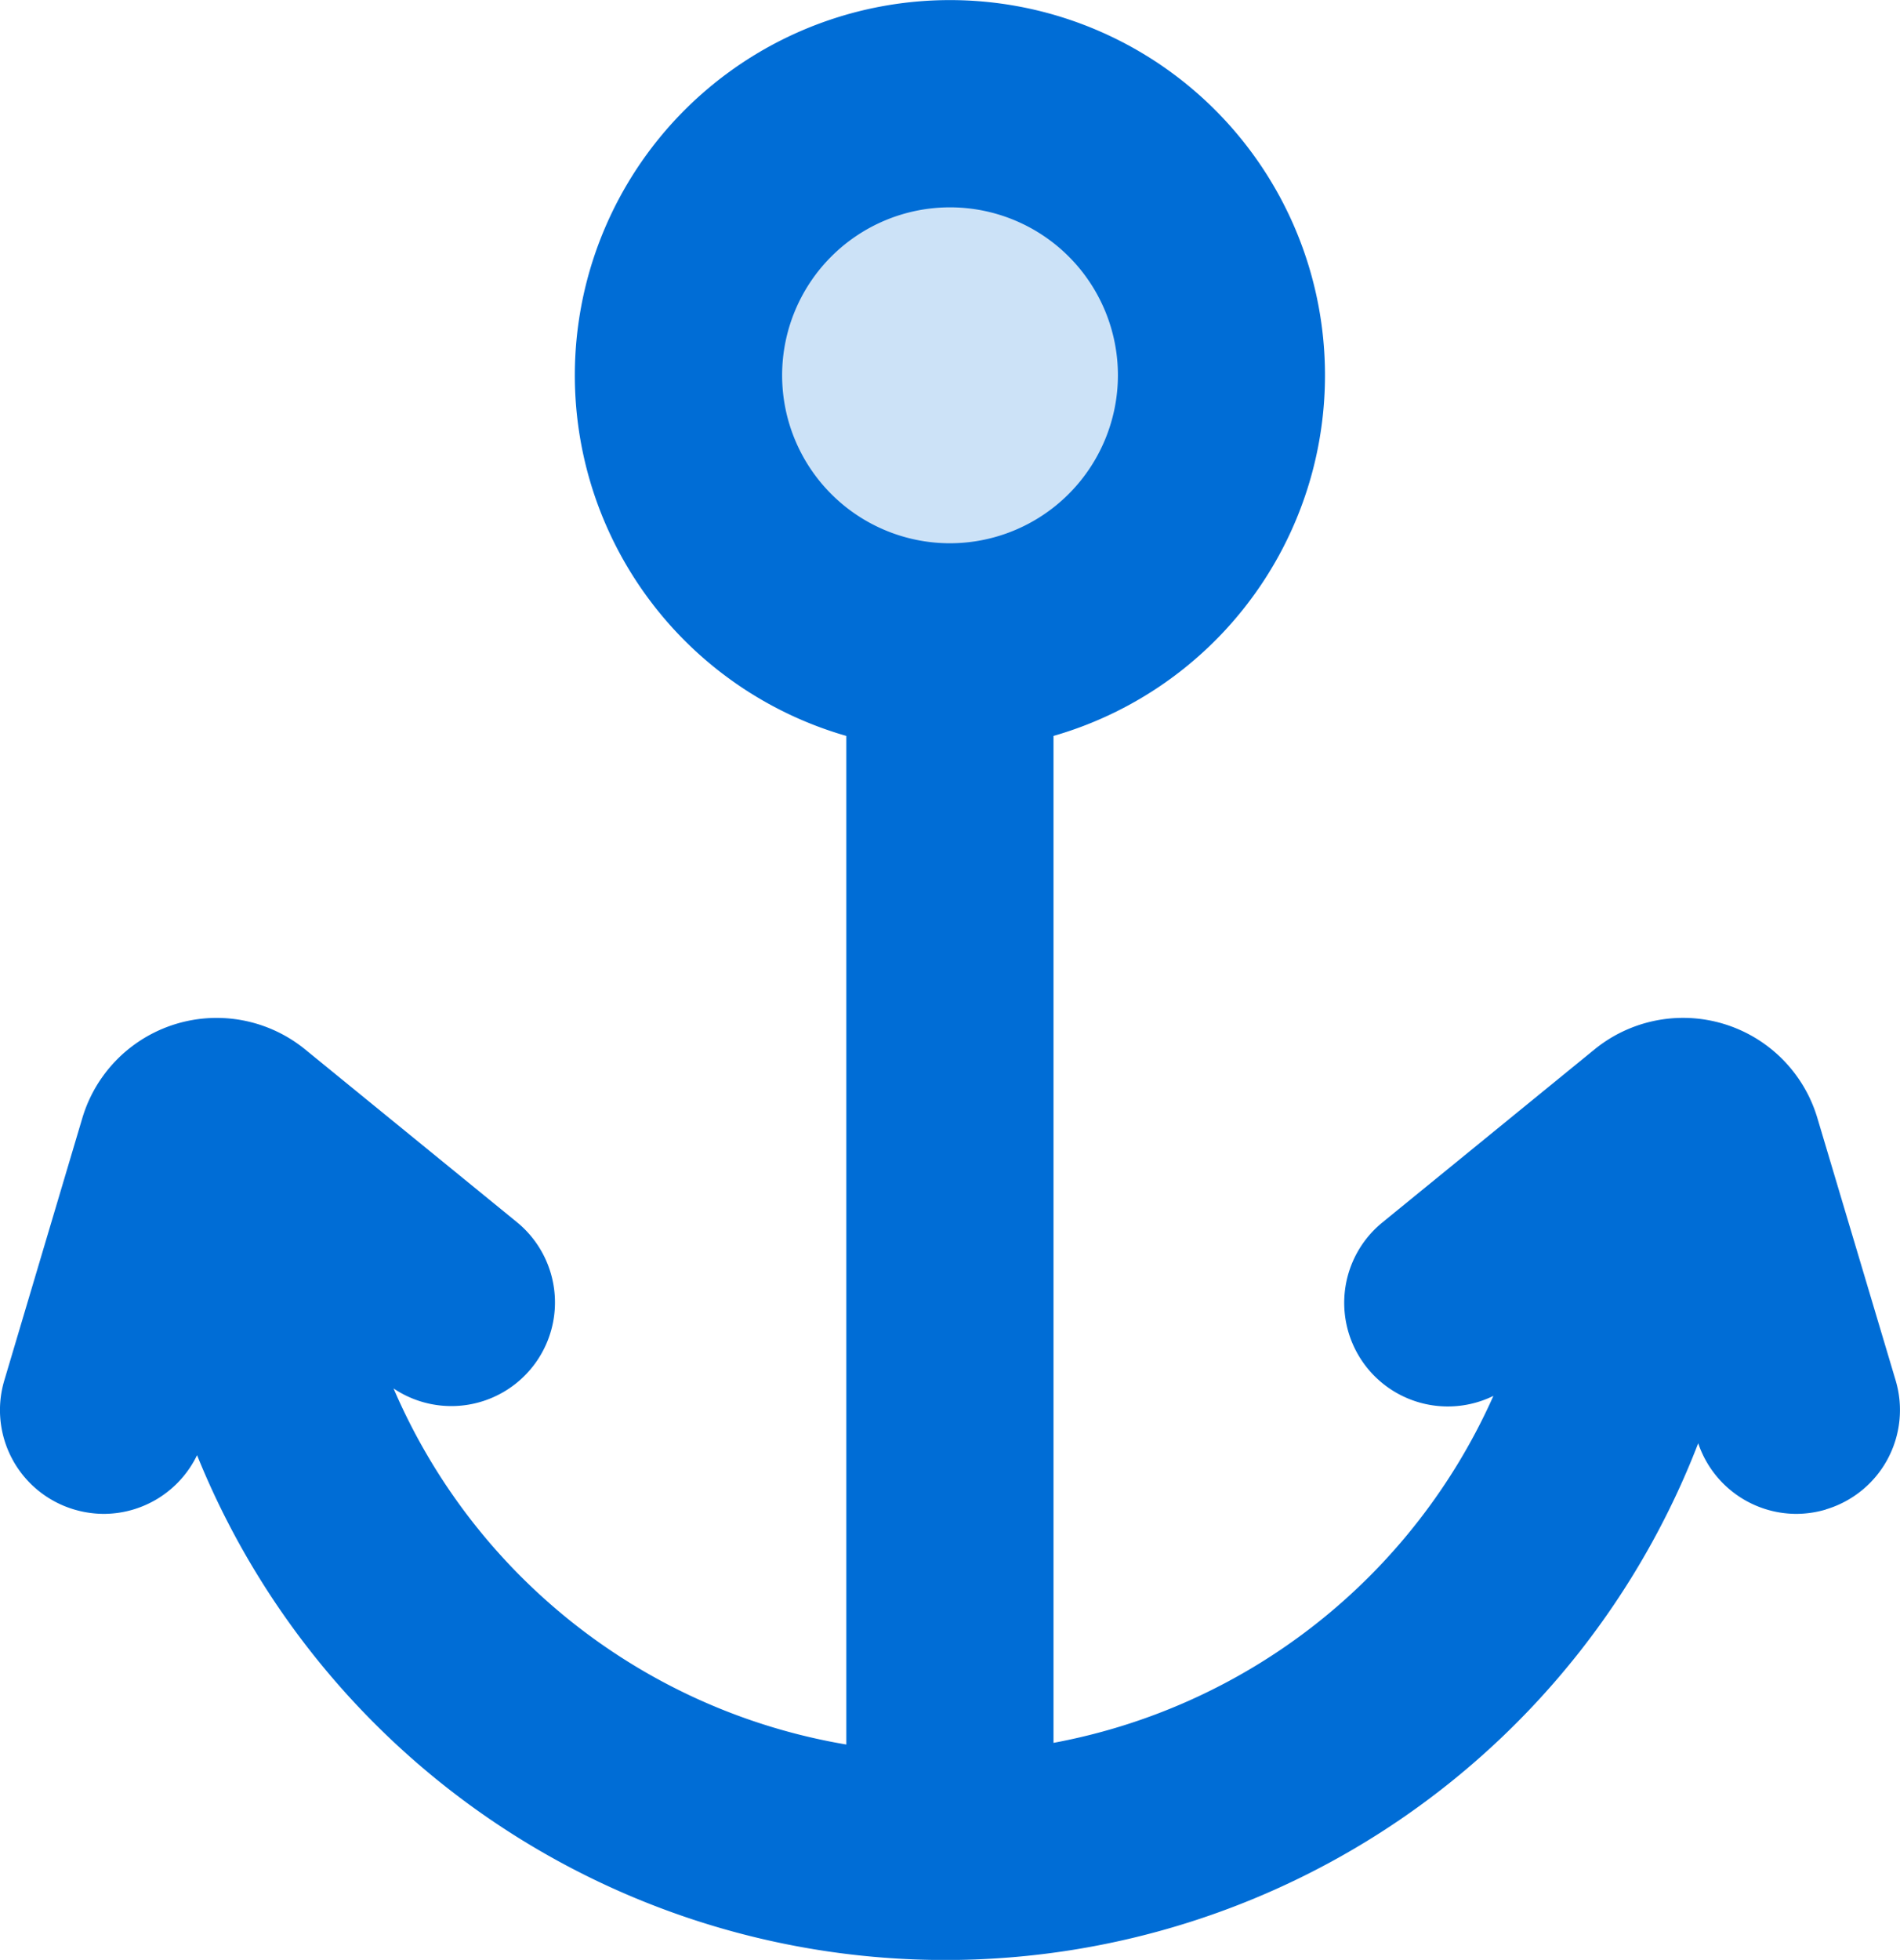 <svg xmlns="http://www.w3.org/2000/svg" width="43.387" height="44.738" viewBox="0 0 43.387 44.738">
  <g id="games" transform="translate(-1 -2.052)">
    <g id="_1657373" data-name="1657373" transform="translate(-66.432 -61.436)">
      <path id="Path_260" data-name="Path 260" d="M109.128,97.945a2.4,2.4,0,0,1-.676.1,2.369,2.369,0,0,1-2.241-1.612,18.428,18.428,0,0,1-34.279.272,2.371,2.371,0,0,1-2.131,1.34,2.408,2.408,0,0,1-.676-.1A2.367,2.367,0,0,1,67.53,95l1.782-5.99A3.2,3.2,0,0,1,74.4,87.443l4.843,3.949a2.366,2.366,0,0,1-2.824,3.79,13.738,13.738,0,0,0,10.339,8.128V80.287a8.565,8.565,0,1,1,4.731,0v22.985a13.744,13.744,0,0,0,10.045-7.92A2.366,2.366,0,0,1,99,91.392l4.843-3.949a3.2,3.2,0,0,1,5.09,1.569L110.72,95a2.367,2.367,0,0,1-1.593,2.943Zm0,0" fill="#006dd6"/>
      <path id="Path_261" data-name="Path 261" d="M188.349,97.323a3.834,3.834,0,1,0-3.834,3.835A3.839,3.839,0,0,0,188.349,97.323Zm0,0" transform="translate(-95.389 -25.269)" fill="#cce2f7"/>
    </g>
  </g>
</svg>
